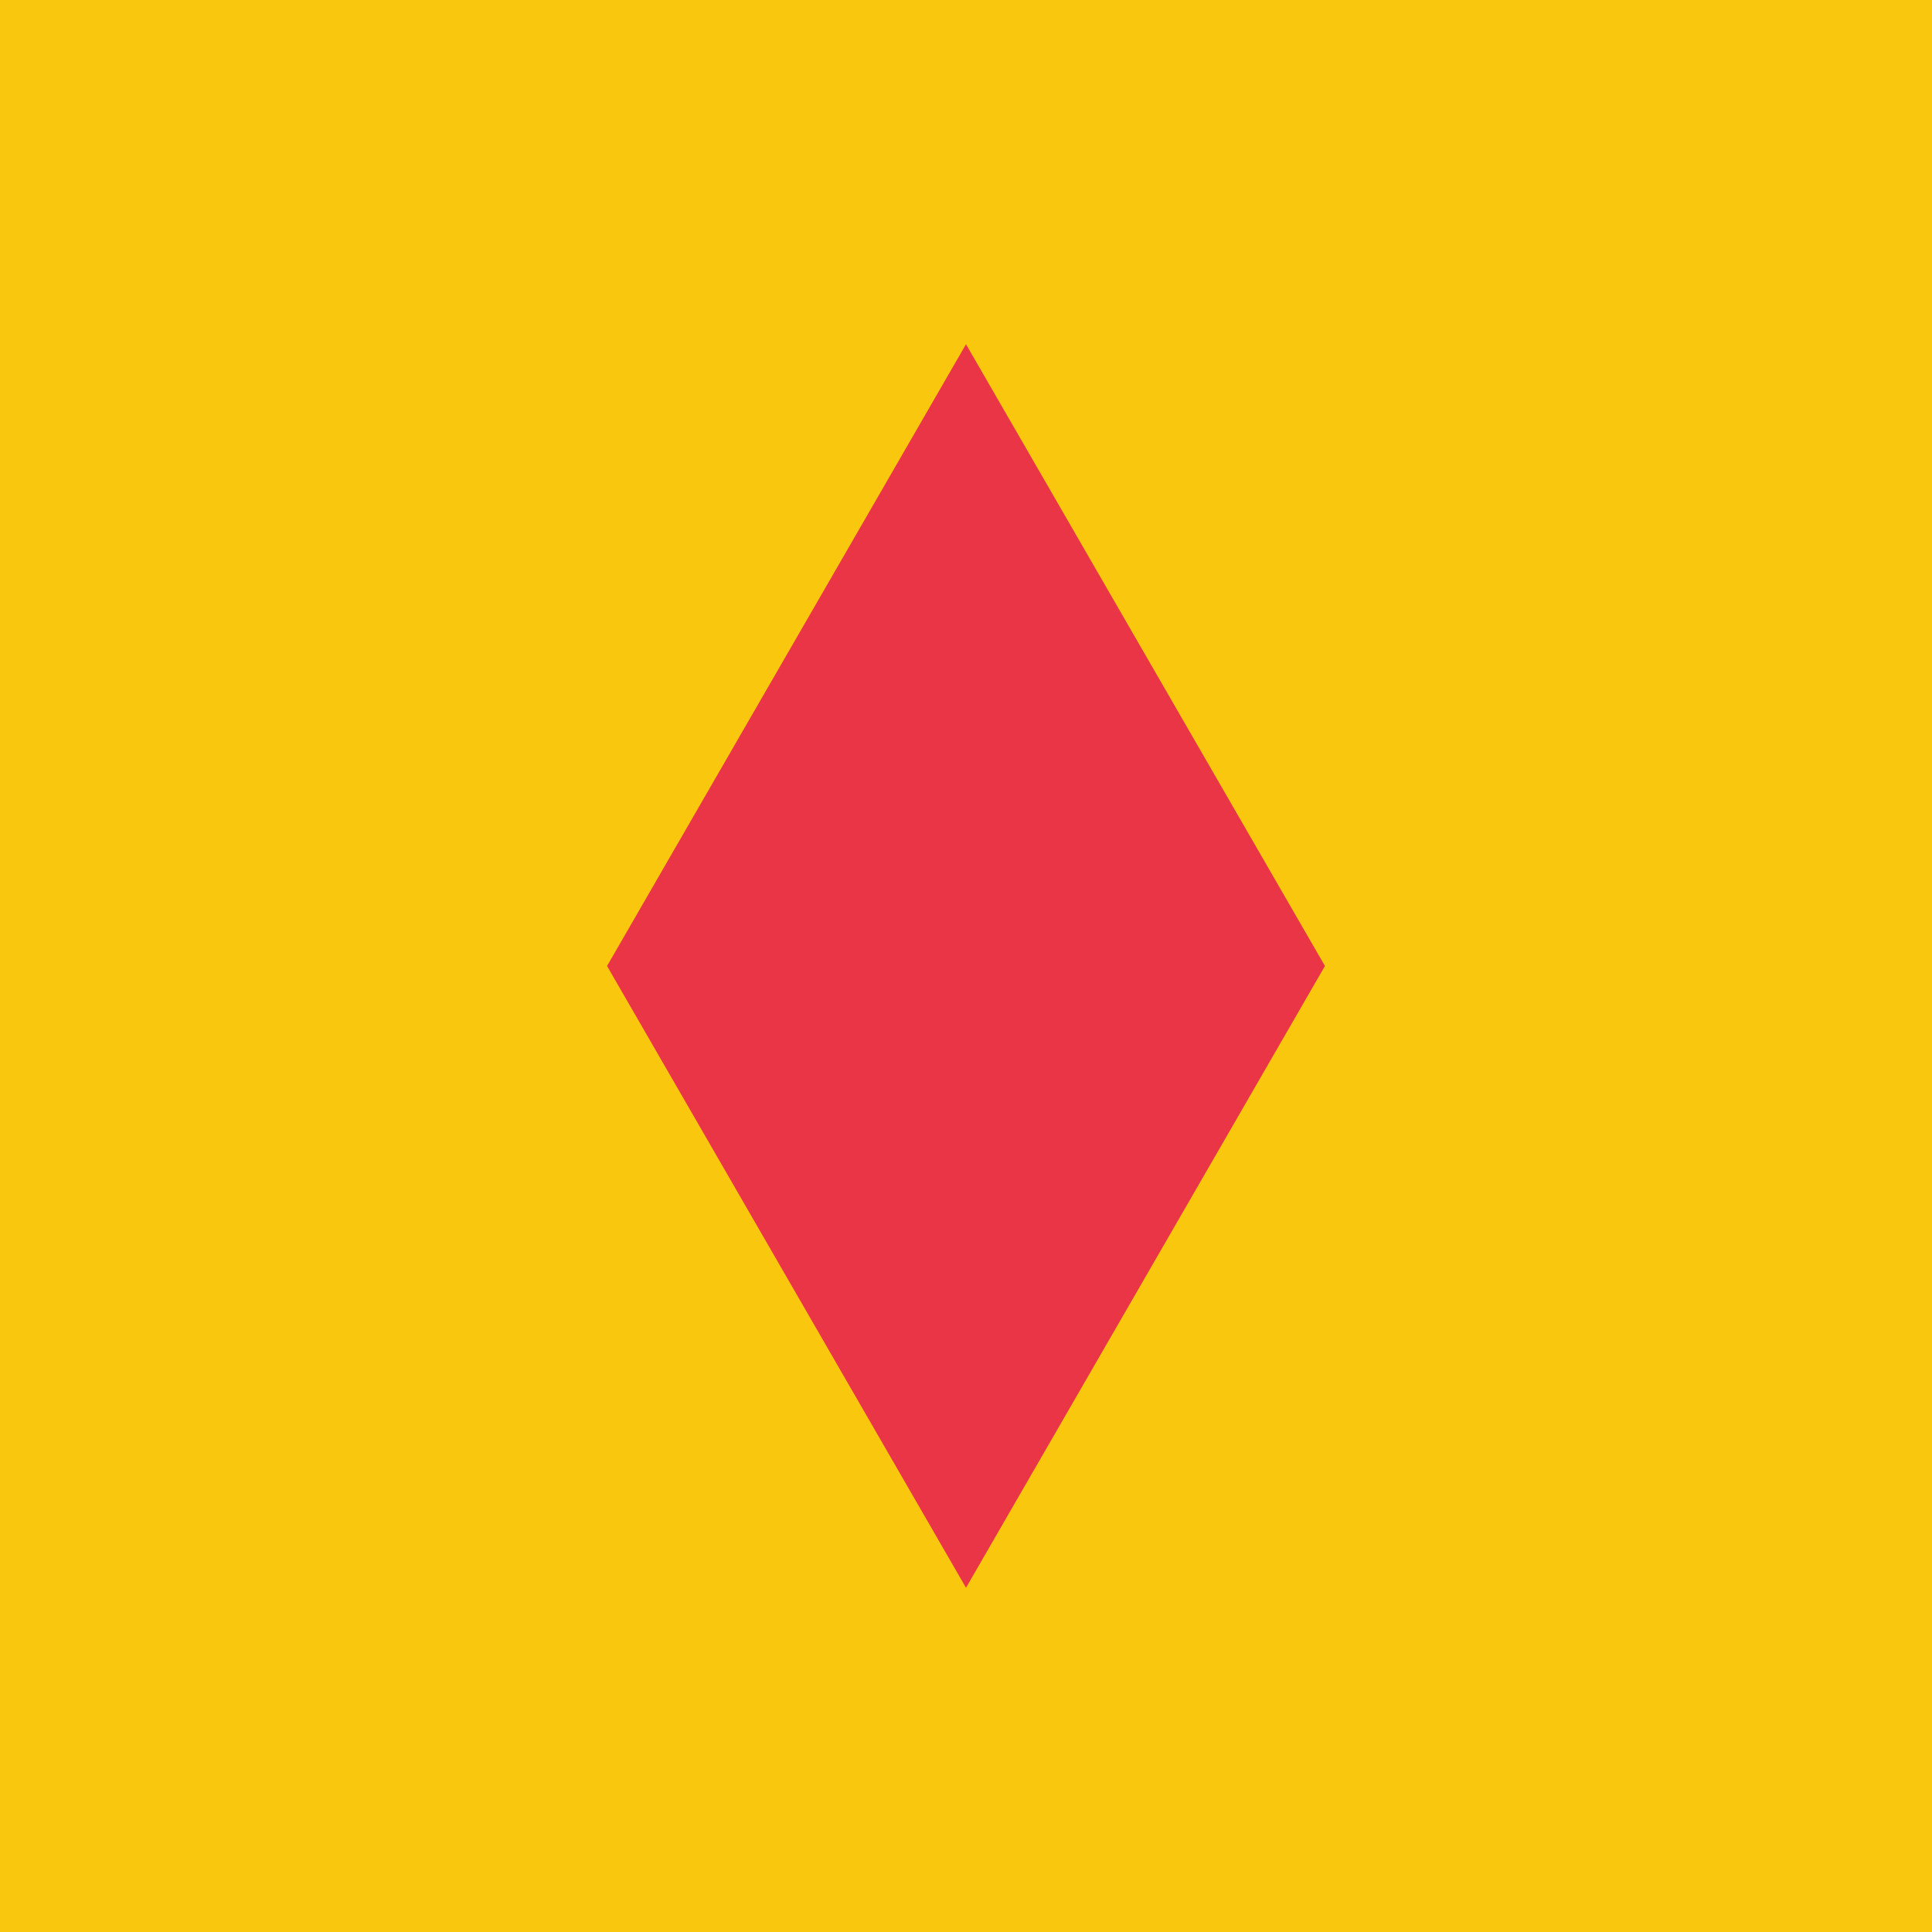 <svg width="24" height="24" viewBox="0 0 24 24" fill="none" xmlns="http://www.w3.org/2000/svg">
<rect width="24" height="24" fill="#F9C80E"/>
<path d="M7.541 12L12 4.276L16.459 12L12 19.724L7.541 12Z" fill="#EA3546"/>
</svg>
